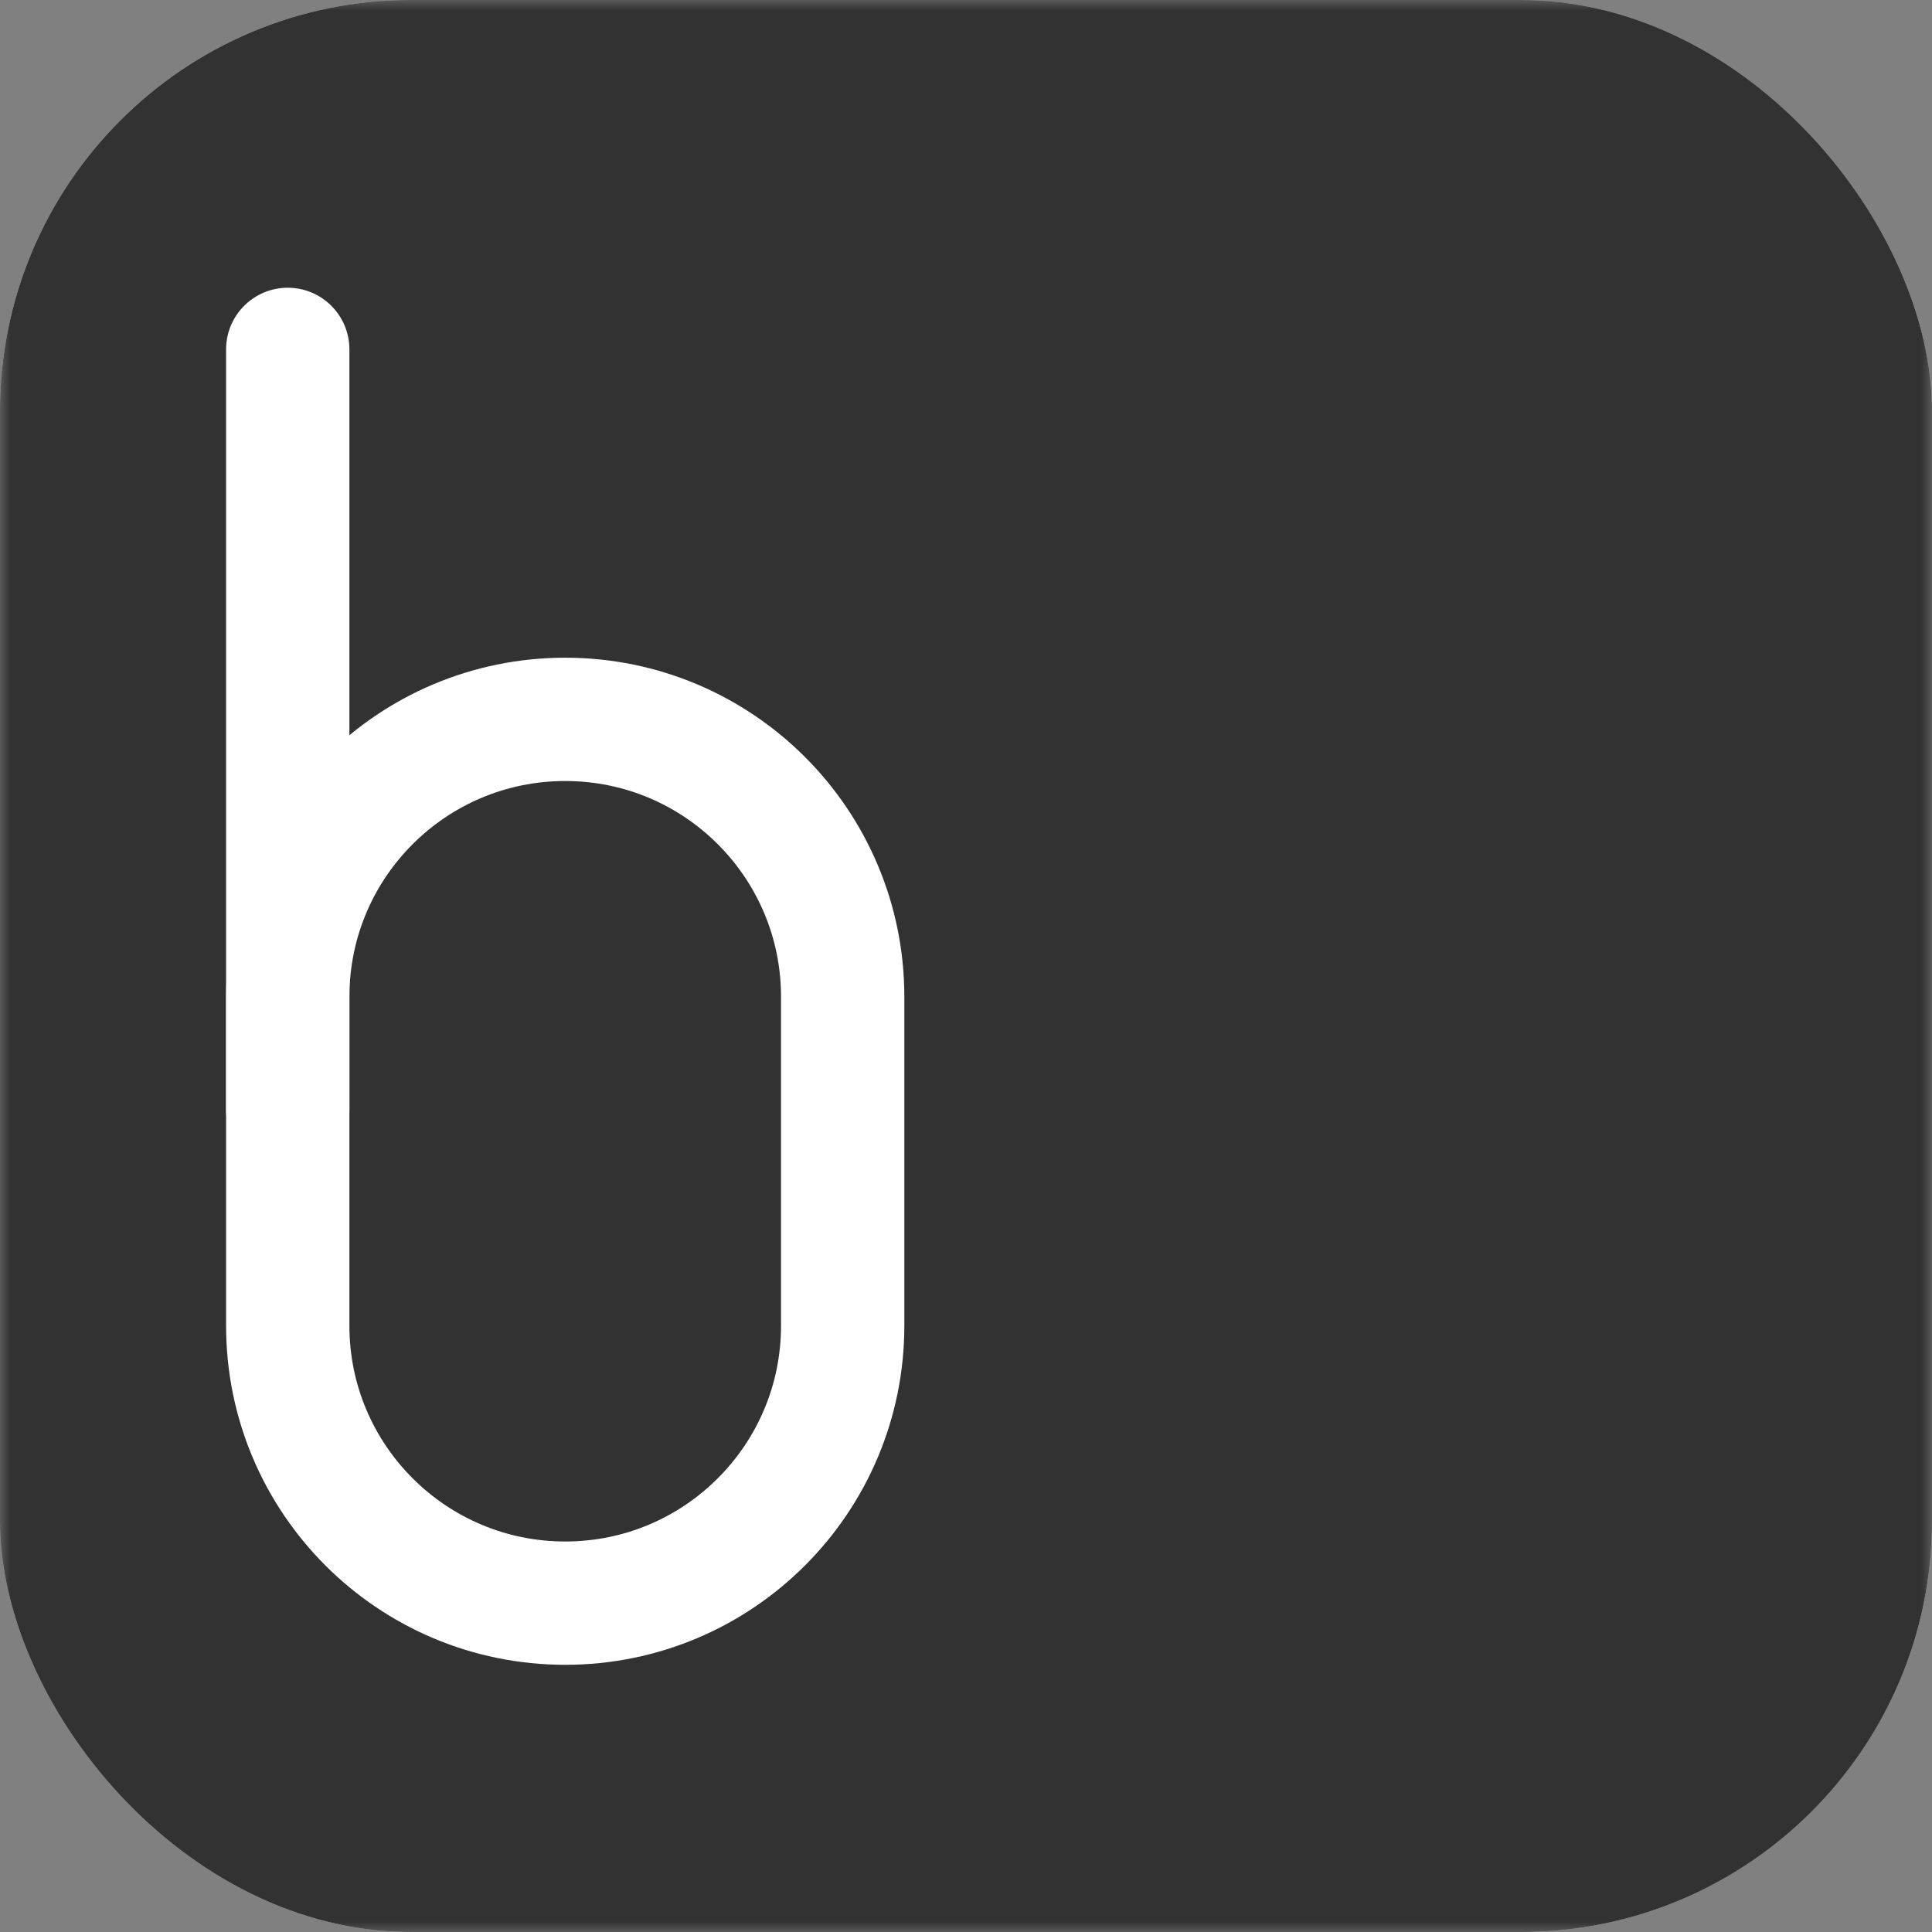 <svg width="94" height="94" viewBox="0 0 94 94" fill="none" xmlns="http://www.w3.org/2000/svg">
<rect x="0" y="0" width="94" height="94" fill="#808080" stroke="none"/>
<g clip-path="url(#clip0_242_2)">
<mask id="mask0_242_2" style="mask-type:luminance" maskUnits="userSpaceOnUse" x="0" y="0" width="94" height="94">
<path d="M94 0H0V94H94V0Z" fill="white"/>
</mask>
<g mask="url(#mask0_242_2)">
<path d="M94 0H0V94H94V0Z" fill="#323232"/>
<path d="M41 48.5C41 41.044 34.956 35 27.5 35C20.044 35 14 41.044 14 48.5V64.5C14 71.956 20.044 78 27.5 78C34.956 78 41 71.956 41 64.5V48.5Z" stroke="white" stroke-width="6"/>
<path d="M17 17C17 15.343 15.657 14 14 14C12.343 14 11 15.343 11 17V54C11 55.657 12.343 57 14 57C15.657 57 17 55.657 17 54V17Z" fill="white"/>
</g>
</g>
<defs>
<clipPath id="clip0_242_2">
<rect width="94" height="94" rx="20" fill="white"/>
</clipPath>
</defs>
</svg>
